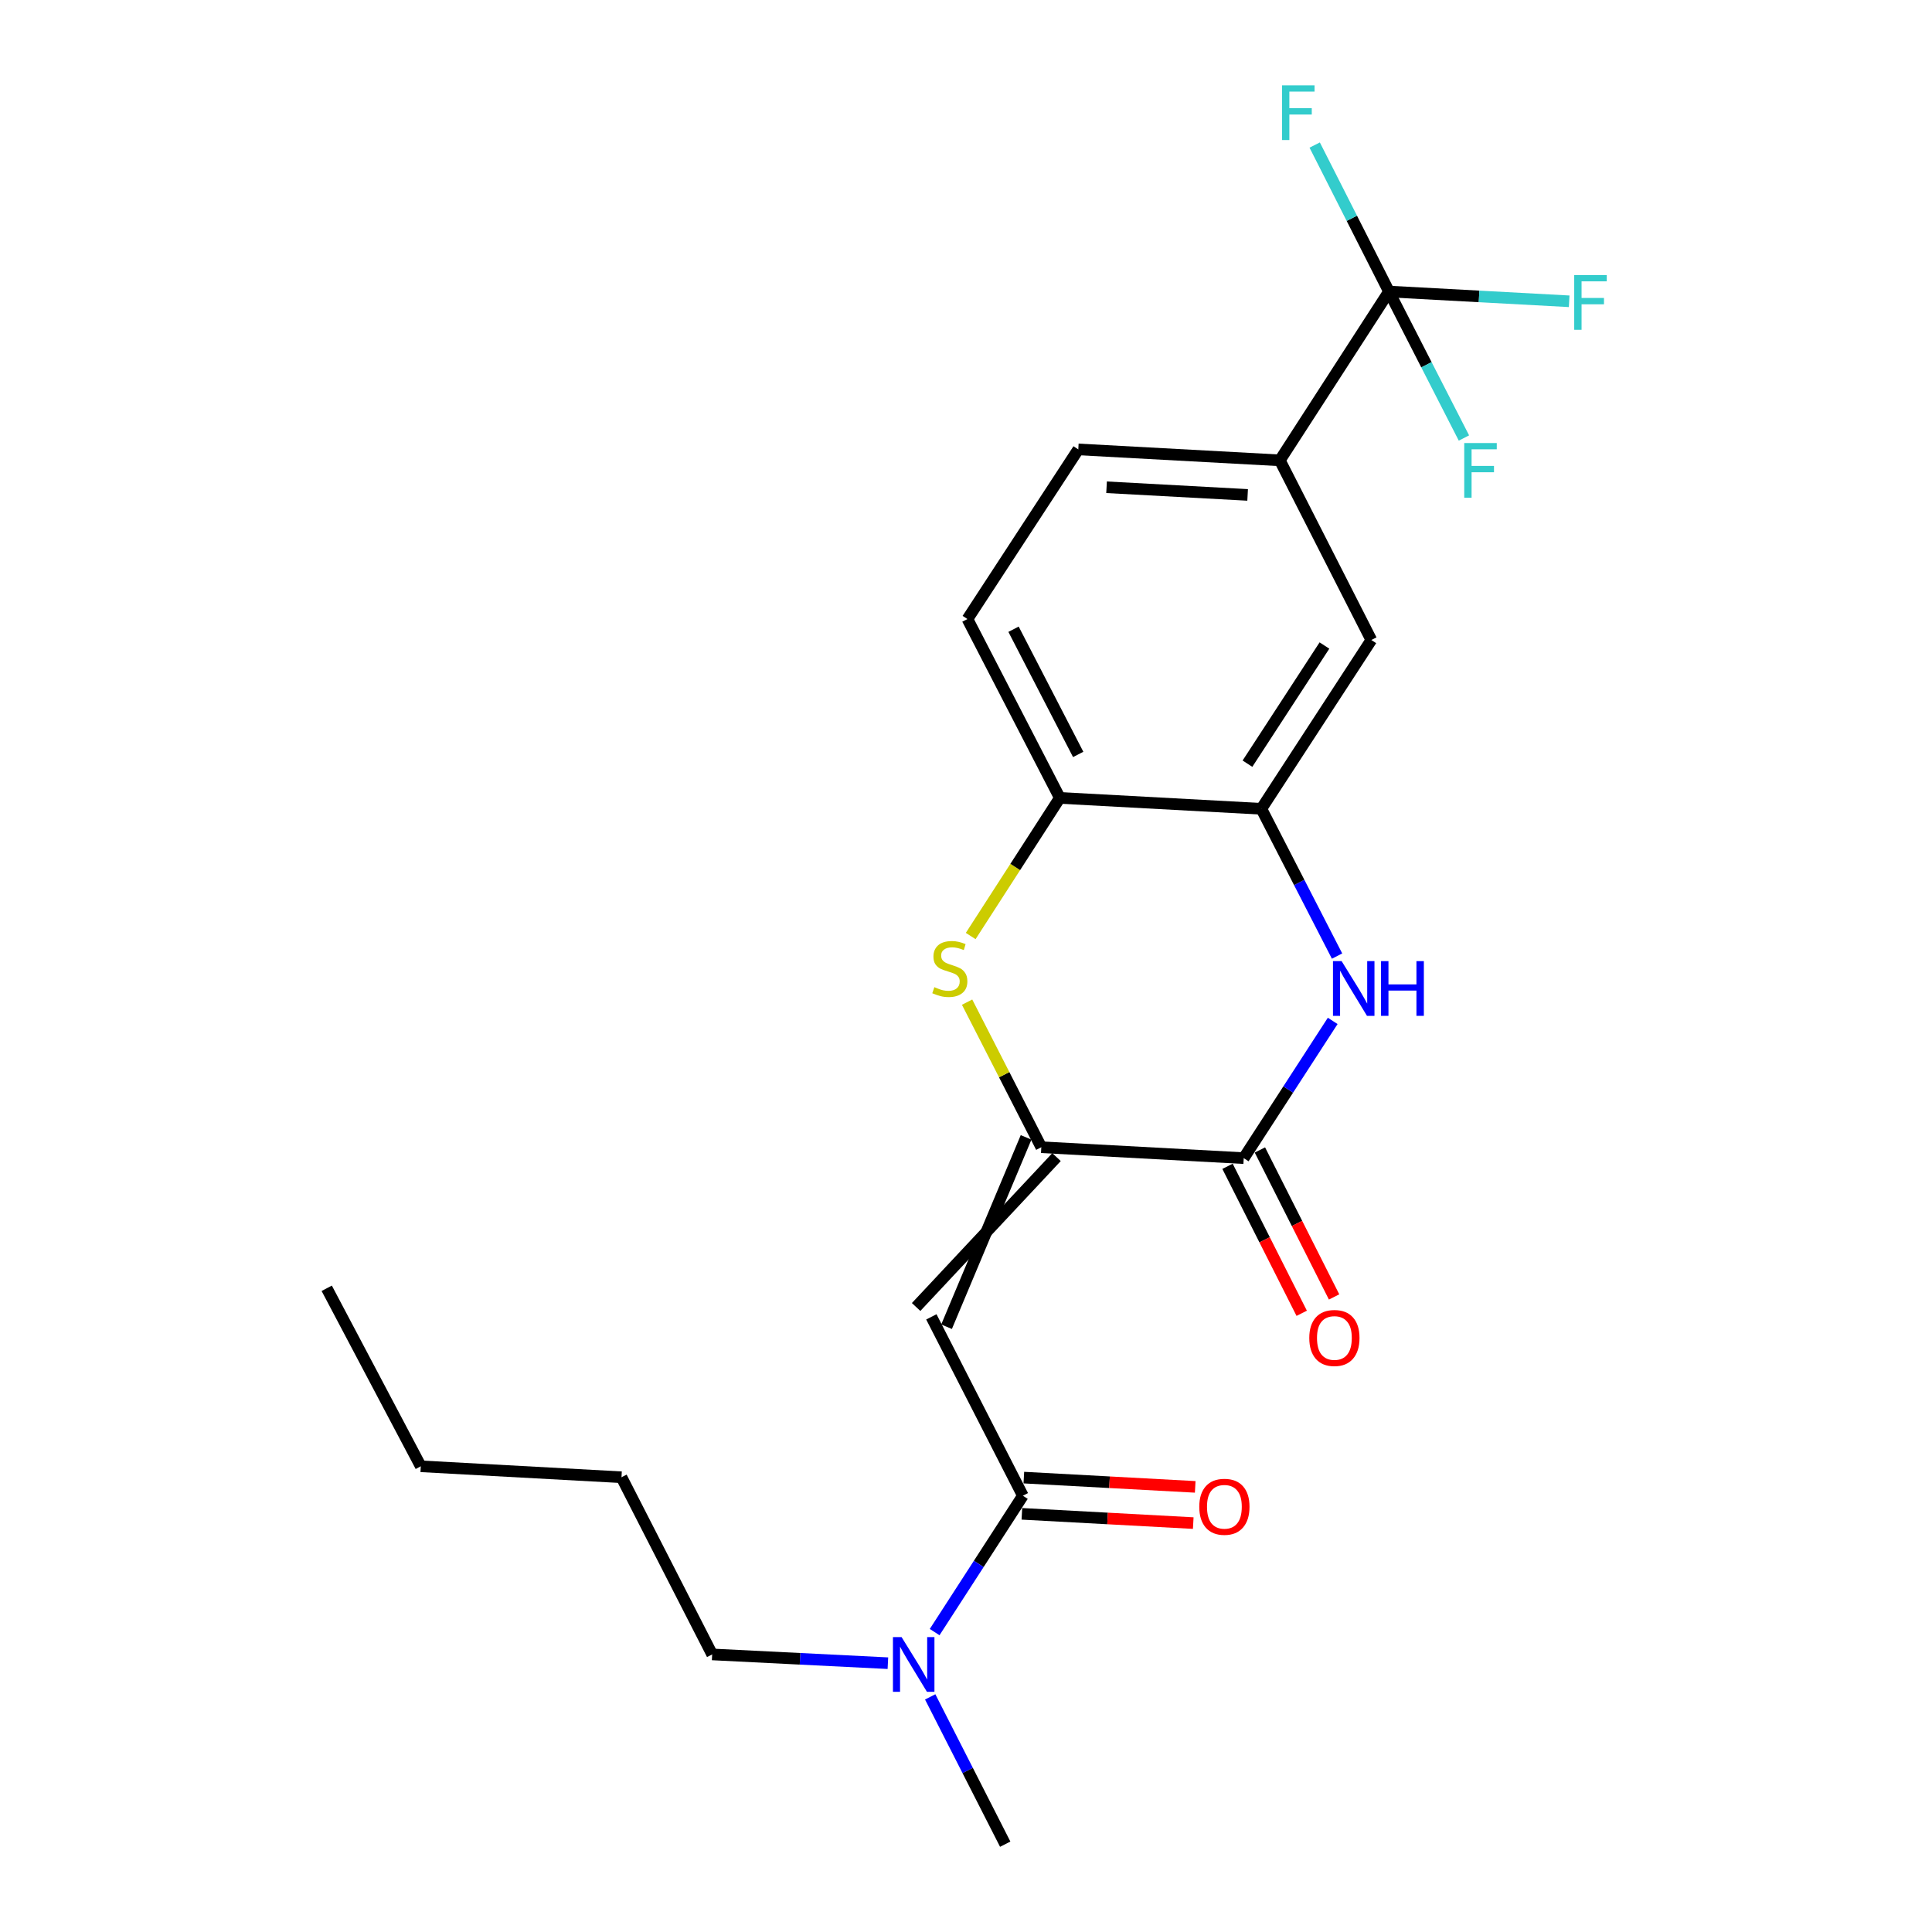 <?xml version='1.0' encoding='iso-8859-1'?>
<svg version='1.1' baseProfile='full'
              xmlns='http://www.w3.org/2000/svg'
                      xmlns:rdkit='http://www.rdkit.org/xml'
                      xmlns:xlink='http://www.w3.org/1999/xlink'
                  xml:space='preserve'
width='1000px' height='1000px' viewBox='0 0 1000 1000'>
<!-- END OF HEADER -->
<rect style='opacity:1.0;fill:#FFFFFF;stroke:none' width='1000' height='1000' x='0' y='0'> </rect>
<path class='bond-0' d='M 531.101,588.7 L 489.939,686.711' style='fill:none;fill-rule:evenodd;stroke:#000000;stroke-width:6px;stroke-linecap:butt;stroke-linejoin:miter;stroke-opacity:1' />
<path class='bond-0' d='M 546.854,598.912 L 474.185,676.499' style='fill:none;fill-rule:evenodd;stroke:#000000;stroke-width:6px;stroke-linecap:butt;stroke-linejoin:miter;stroke-opacity:1' />
<path class='bond-1' d='M 538.978,593.806 L 643.746,599.449' style='fill:none;fill-rule:evenodd;stroke:#000000;stroke-width:6px;stroke-linecap:butt;stroke-linejoin:miter;stroke-opacity:1' />
<path class='bond-3' d='M 538.978,593.806 L 519.772,556.258' style='fill:none;fill-rule:evenodd;stroke:#000000;stroke-width:6px;stroke-linecap:butt;stroke-linejoin:miter;stroke-opacity:1' />
<path class='bond-3' d='M 519.772,556.258 L 500.567,518.71' style='fill:none;fill-rule:evenodd;stroke:#CCCC00;stroke-width:6px;stroke-linecap:butt;stroke-linejoin:miter;stroke-opacity:1' />
<path class='bond-4' d='M 482.062,681.605 L 529.434,774.181' style='fill:none;fill-rule:evenodd;stroke:#000000;stroke-width:6px;stroke-linecap:butt;stroke-linejoin:miter;stroke-opacity:1' />
<path class='bond-2' d='M 643.746,599.449 L 666.776,563.932' style='fill:none;fill-rule:evenodd;stroke:#000000;stroke-width:6px;stroke-linecap:butt;stroke-linejoin:miter;stroke-opacity:1' />
<path class='bond-2' d='M 666.776,563.932 L 689.805,528.416' style='fill:none;fill-rule:evenodd;stroke:#0000FF;stroke-width:6px;stroke-linecap:butt;stroke-linejoin:miter;stroke-opacity:1' />
<path class='bond-11' d='M 635.366,603.678 L 654.563,641.718' style='fill:none;fill-rule:evenodd;stroke:#000000;stroke-width:6px;stroke-linecap:butt;stroke-linejoin:miter;stroke-opacity:1' />
<path class='bond-11' d='M 654.563,641.718 L 673.76,679.757' style='fill:none;fill-rule:evenodd;stroke:#FF0000;stroke-width:6px;stroke-linecap:butt;stroke-linejoin:miter;stroke-opacity:1' />
<path class='bond-11' d='M 652.126,595.22 L 671.323,633.259' style='fill:none;fill-rule:evenodd;stroke:#000000;stroke-width:6px;stroke-linecap:butt;stroke-linejoin:miter;stroke-opacity:1' />
<path class='bond-11' d='M 671.323,633.259 L 690.52,671.299' style='fill:none;fill-rule:evenodd;stroke:#FF0000;stroke-width:6px;stroke-linecap:butt;stroke-linejoin:miter;stroke-opacity:1' />
<path class='bond-6' d='M 692.06,494.865 L 672.466,456.751' style='fill:none;fill-rule:evenodd;stroke:#0000FF;stroke-width:6px;stroke-linecap:butt;stroke-linejoin:miter;stroke-opacity:1' />
<path class='bond-6' d='M 672.466,456.751 L 652.872,418.636' style='fill:none;fill-rule:evenodd;stroke:#000000;stroke-width:6px;stroke-linecap:butt;stroke-linejoin:miter;stroke-opacity:1' />
<path class='bond-7' d='M 502.431,484.485 L 525.497,448.739' style='fill:none;fill-rule:evenodd;stroke:#CCCC00;stroke-width:6px;stroke-linecap:butt;stroke-linejoin:miter;stroke-opacity:1' />
<path class='bond-7' d='M 525.497,448.739 L 548.563,412.994' style='fill:none;fill-rule:evenodd;stroke:#000000;stroke-width:6px;stroke-linecap:butt;stroke-linejoin:miter;stroke-opacity:1' />
<path class='bond-10' d='M 529.434,774.181 L 506.601,809.476' style='fill:none;fill-rule:evenodd;stroke:#000000;stroke-width:6px;stroke-linecap:butt;stroke-linejoin:miter;stroke-opacity:1' />
<path class='bond-10' d='M 506.601,809.476 L 483.768,844.771' style='fill:none;fill-rule:evenodd;stroke:#0000FF;stroke-width:6px;stroke-linecap:butt;stroke-linejoin:miter;stroke-opacity:1' />
<path class='bond-12' d='M 528.927,783.554 L 573.276,785.953' style='fill:none;fill-rule:evenodd;stroke:#000000;stroke-width:6px;stroke-linecap:butt;stroke-linejoin:miter;stroke-opacity:1' />
<path class='bond-12' d='M 573.276,785.953 L 617.625,788.352' style='fill:none;fill-rule:evenodd;stroke:#FF0000;stroke-width:6px;stroke-linecap:butt;stroke-linejoin:miter;stroke-opacity:1' />
<path class='bond-12' d='M 529.941,764.808 L 574.29,767.207' style='fill:none;fill-rule:evenodd;stroke:#000000;stroke-width:6px;stroke-linecap:butt;stroke-linejoin:miter;stroke-opacity:1' />
<path class='bond-12' d='M 574.29,767.207 L 618.639,769.606' style='fill:none;fill-rule:evenodd;stroke:#FF0000;stroke-width:6px;stroke-linecap:butt;stroke-linejoin:miter;stroke-opacity:1' />
<path class='bond-5' d='M 718.925,150.901 L 662.437,238.272' style='fill:none;fill-rule:evenodd;stroke:#000000;stroke-width:6px;stroke-linecap:butt;stroke-linejoin:miter;stroke-opacity:1' />
<path class='bond-15' d='M 718.925,150.901 L 699.705,112.99' style='fill:none;fill-rule:evenodd;stroke:#000000;stroke-width:6px;stroke-linecap:butt;stroke-linejoin:miter;stroke-opacity:1' />
<path class='bond-15' d='M 699.705,112.99 L 680.485,75.08' style='fill:none;fill-rule:evenodd;stroke:#33CCCC;stroke-width:6px;stroke-linecap:butt;stroke-linejoin:miter;stroke-opacity:1' />
<path class='bond-16' d='M 718.925,150.901 L 765.564,153.423' style='fill:none;fill-rule:evenodd;stroke:#000000;stroke-width:6px;stroke-linecap:butt;stroke-linejoin:miter;stroke-opacity:1' />
<path class='bond-16' d='M 765.564,153.423 L 812.203,155.946' style='fill:none;fill-rule:evenodd;stroke:#33CCCC;stroke-width:6px;stroke-linecap:butt;stroke-linejoin:miter;stroke-opacity:1' />
<path class='bond-17' d='M 718.925,150.901 L 738.327,188.808' style='fill:none;fill-rule:evenodd;stroke:#000000;stroke-width:6px;stroke-linecap:butt;stroke-linejoin:miter;stroke-opacity:1' />
<path class='bond-17' d='M 738.327,188.808 L 757.73,226.716' style='fill:none;fill-rule:evenodd;stroke:#33CCCC;stroke-width:6px;stroke-linecap:butt;stroke-linejoin:miter;stroke-opacity:1' />
<path class='bond-9' d='M 652.872,418.636 L 709.799,331.265' style='fill:none;fill-rule:evenodd;stroke:#000000;stroke-width:6px;stroke-linecap:butt;stroke-linejoin:miter;stroke-opacity:1' />
<path class='bond-9' d='M 645.682,395.282 L 685.53,334.122' style='fill:none;fill-rule:evenodd;stroke:#000000;stroke-width:6px;stroke-linecap:butt;stroke-linejoin:miter;stroke-opacity:1' />
<path class='bond-23' d='M 652.872,418.636 L 548.563,412.994' style='fill:none;fill-rule:evenodd;stroke:#000000;stroke-width:6px;stroke-linecap:butt;stroke-linejoin:miter;stroke-opacity:1' />
<path class='bond-13' d='M 548.563,412.994 L 500.752,320.418' style='fill:none;fill-rule:evenodd;stroke:#000000;stroke-width:6px;stroke-linecap:butt;stroke-linejoin:miter;stroke-opacity:1' />
<path class='bond-13' d='M 558.072,390.493 L 524.604,325.689' style='fill:none;fill-rule:evenodd;stroke:#000000;stroke-width:6px;stroke-linecap:butt;stroke-linejoin:miter;stroke-opacity:1' />
<path class='bond-8' d='M 662.437,238.272 L 709.799,331.265' style='fill:none;fill-rule:evenodd;stroke:#000000;stroke-width:6px;stroke-linecap:butt;stroke-linejoin:miter;stroke-opacity:1' />
<path class='bond-24' d='M 662.437,238.272 L 558.127,232.608' style='fill:none;fill-rule:evenodd;stroke:#000000;stroke-width:6px;stroke-linecap:butt;stroke-linejoin:miter;stroke-opacity:1' />
<path class='bond-24' d='M 645.772,256.169 L 572.756,252.204' style='fill:none;fill-rule:evenodd;stroke:#000000;stroke-width:6px;stroke-linecap:butt;stroke-linejoin:miter;stroke-opacity:1' />
<path class='bond-18' d='M 459.574,860.865 L 414.095,858.596' style='fill:none;fill-rule:evenodd;stroke:#0000FF;stroke-width:6px;stroke-linecap:butt;stroke-linejoin:miter;stroke-opacity:1' />
<path class='bond-18' d='M 414.095,858.596 L 368.616,856.327' style='fill:none;fill-rule:evenodd;stroke:#000000;stroke-width:6px;stroke-linecap:butt;stroke-linejoin:miter;stroke-opacity:1' />
<path class='bond-19' d='M 481.466,878.301 L 500.882,916.423' style='fill:none;fill-rule:evenodd;stroke:#0000FF;stroke-width:6px;stroke-linecap:butt;stroke-linejoin:miter;stroke-opacity:1' />
<path class='bond-19' d='M 500.882,916.423 L 520.298,954.545' style='fill:none;fill-rule:evenodd;stroke:#000000;stroke-width:6px;stroke-linecap:butt;stroke-linejoin:miter;stroke-opacity:1' />
<path class='bond-14' d='M 500.752,320.418 L 558.127,232.608' style='fill:none;fill-rule:evenodd;stroke:#000000;stroke-width:6px;stroke-linecap:butt;stroke-linejoin:miter;stroke-opacity:1' />
<path class='bond-20' d='M 368.616,856.327 L 321.681,764.617' style='fill:none;fill-rule:evenodd;stroke:#000000;stroke-width:6px;stroke-linecap:butt;stroke-linejoin:miter;stroke-opacity:1' />
<path class='bond-21' d='M 321.681,764.617 L 217.799,758.953' style='fill:none;fill-rule:evenodd;stroke:#000000;stroke-width:6px;stroke-linecap:butt;stroke-linejoin:miter;stroke-opacity:1' />
<path class='bond-22' d='M 217.799,758.953 L 169.113,666.816' style='fill:none;fill-rule:evenodd;stroke:#000000;stroke-width:6px;stroke-linecap:butt;stroke-linejoin:miter;stroke-opacity:1' />
<path  class='atom-3' d='M 694.423 497.48
L 703.703 512.48
Q 704.623 513.96, 706.103 516.64
Q 707.583 519.32, 707.663 519.48
L 707.663 497.48
L 711.423 497.48
L 711.423 525.8
L 707.543 525.8
L 697.583 509.4
Q 696.423 507.48, 695.183 505.28
Q 693.983 503.08, 693.623 502.4
L 693.623 525.8
L 689.943 525.8
L 689.943 497.48
L 694.423 497.48
' fill='#0000FF'/>
<path  class='atom-3' d='M 714.823 497.48
L 718.663 497.48
L 718.663 509.52
L 733.143 509.52
L 733.143 497.48
L 736.983 497.48
L 736.983 525.8
L 733.143 525.8
L 733.143 512.72
L 718.663 512.72
L 718.663 525.8
L 714.823 525.8
L 714.823 497.48
' fill='#0000FF'/>
<path  class='atom-4' d='M 483.626 510.951
Q 483.946 511.071, 485.266 511.631
Q 486.586 512.191, 488.026 512.551
Q 489.506 512.871, 490.946 512.871
Q 493.626 512.871, 495.186 511.591
Q 496.746 510.271, 496.746 507.991
Q 496.746 506.431, 495.946 505.471
Q 495.186 504.511, 493.986 503.991
Q 492.786 503.471, 490.786 502.871
Q 488.266 502.111, 486.746 501.391
Q 485.266 500.671, 484.186 499.151
Q 483.146 497.631, 483.146 495.071
Q 483.146 491.511, 485.546 489.311
Q 487.986 487.111, 492.786 487.111
Q 496.066 487.111, 499.786 488.671
L 498.866 491.751
Q 495.466 490.351, 492.906 490.351
Q 490.146 490.351, 488.626 491.511
Q 487.106 492.631, 487.146 494.591
Q 487.146 496.111, 487.906 497.031
Q 488.706 497.951, 489.826 498.471
Q 490.986 498.991, 492.906 499.591
Q 495.466 500.391, 496.986 501.191
Q 498.506 501.991, 499.586 503.631
Q 500.706 505.231, 500.706 507.991
Q 500.706 511.911, 498.066 514.031
Q 495.466 516.111, 491.106 516.111
Q 488.586 516.111, 486.666 515.551
Q 484.786 515.031, 482.546 514.111
L 483.626 510.951
' fill='#CCCC00'/>
<path  class='atom-11' d='M 466.665 847.372
L 475.945 862.372
Q 476.865 863.852, 478.345 866.532
Q 479.825 869.212, 479.905 869.372
L 479.905 847.372
L 483.665 847.372
L 483.665 875.692
L 479.785 875.692
L 469.825 859.292
Q 468.665 857.372, 467.425 855.172
Q 466.225 852.972, 465.865 852.292
L 465.865 875.692
L 462.185 875.692
L 462.185 847.372
L 466.665 847.372
' fill='#0000FF'/>
<path  class='atom-12' d='M 677.681 692.532
Q 677.681 685.732, 681.041 681.932
Q 684.401 678.132, 690.681 678.132
Q 696.961 678.132, 700.321 681.932
Q 703.681 685.732, 703.681 692.532
Q 703.681 699.412, 700.281 703.332
Q 696.881 707.212, 690.681 707.212
Q 684.441 707.212, 681.041 703.332
Q 677.681 699.452, 677.681 692.532
M 690.681 704.012
Q 695.001 704.012, 697.321 701.132
Q 699.681 698.212, 699.681 692.532
Q 699.681 686.972, 697.321 684.172
Q 695.001 681.332, 690.681 681.332
Q 686.361 681.332, 684.001 684.132
Q 681.681 686.932, 681.681 692.532
Q 681.681 698.252, 684.001 701.132
Q 686.361 704.012, 690.681 704.012
' fill='#FF0000'/>
<path  class='atom-13' d='M 620.744 779.904
Q 620.744 773.104, 624.104 769.304
Q 627.464 765.504, 633.744 765.504
Q 640.024 765.504, 643.384 769.304
Q 646.744 773.104, 646.744 779.904
Q 646.744 786.784, 643.344 790.704
Q 639.944 794.584, 633.744 794.584
Q 627.504 794.584, 624.104 790.704
Q 620.744 786.824, 620.744 779.904
M 633.744 791.384
Q 638.064 791.384, 640.384 788.504
Q 642.744 785.584, 642.744 779.904
Q 642.744 774.344, 640.384 771.544
Q 638.064 768.704, 633.744 768.704
Q 629.424 768.704, 627.064 771.504
Q 624.744 774.304, 624.744 779.904
Q 624.744 785.624, 627.064 788.504
Q 629.424 791.384, 633.744 791.384
' fill='#FF0000'/>
<path  class='atom-16' d='M 663.57 44.165
L 680.41 44.165
L 680.41 47.405
L 667.37 47.405
L 667.37 56.005
L 678.97 56.005
L 678.97 59.285
L 667.37 59.285
L 667.37 72.485
L 663.57 72.485
L 663.57 44.165
' fill='#33CCCC'/>
<path  class='atom-17' d='M 814.814 142.383
L 831.654 142.383
L 831.654 145.623
L 818.614 145.623
L 818.614 154.223
L 830.214 154.223
L 830.214 157.503
L 818.614 157.503
L 818.614 170.703
L 814.814 170.703
L 814.814 142.383
' fill='#33CCCC'/>
<path  class='atom-18' d='M 757.888 229.316
L 774.728 229.316
L 774.728 232.556
L 761.688 232.556
L 761.688 241.156
L 773.288 241.156
L 773.288 244.436
L 761.688 244.436
L 761.688 257.636
L 757.888 257.636
L 757.888 229.316
' fill='#33CCCC'/>
</svg>
